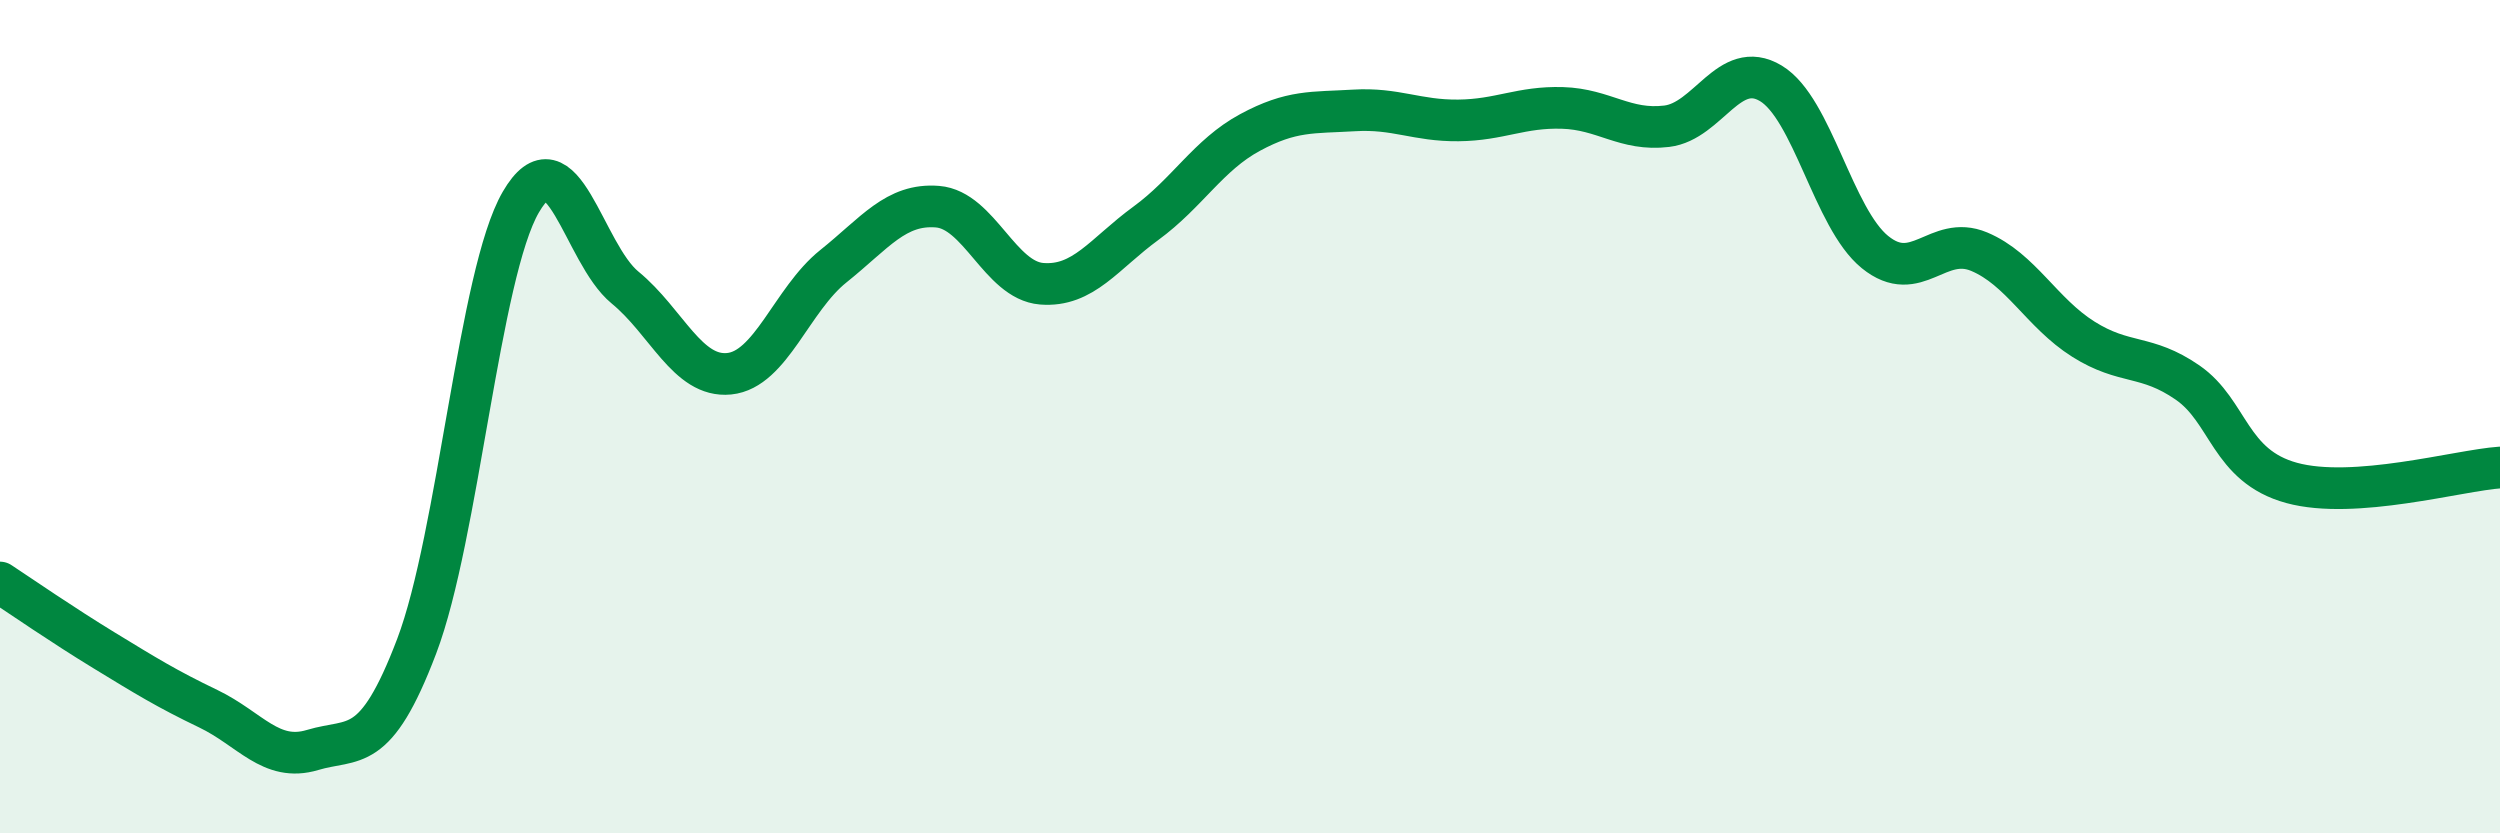 
    <svg width="60" height="20" viewBox="0 0 60 20" xmlns="http://www.w3.org/2000/svg">
      <path
        d="M 0,13.98 C 0.5,14.31 1.5,15 2.5,15.61 C 3.5,16.22 4,16.53 5,17.01 C 6,17.49 6.5,18.3 7.5,18 C 8.5,17.7 9,18.14 10,15.51 C 11,12.88 11.5,6.57 12.5,4.85 C 13.5,3.13 14,6.08 15,6.9 C 16,7.72 16.5,9.07 17.5,8.97 C 18.5,8.87 19,7.19 20,6.39 C 21,5.59 21.5,4.88 22.5,4.96 C 23.5,5.04 24,6.73 25,6.81 C 26,6.89 26.5,6.09 27.5,5.36 C 28.5,4.63 29,3.72 30,3.18 C 31,2.64 31.5,2.71 32.5,2.65 C 33.5,2.59 34,2.9 35,2.89 C 36,2.88 36.5,2.56 37.5,2.59 C 38.5,2.62 39,3.15 40,3.03 C 41,2.91 41.5,1.4 42.5,2 C 43.5,2.6 44,5.24 45,6.05 C 46,6.86 46.5,5.62 47.5,6.04 C 48.5,6.46 49,7.51 50,8.14 C 51,8.77 51.5,8.49 52.5,9.18 C 53.5,9.87 53.5,11.18 55,11.59 C 56.5,12 59,11.29 60,11.22L60 20L0 20Z"
        fill="#008740"
        opacity="0.1"
        stroke-linecap="round"
        stroke-linejoin="round"
      />
      <path
        d="M 0,13.98 C 0.5,14.31 1.5,15 2.5,15.61 C 3.5,16.22 4,16.53 5,17.01 C 6,17.49 6.5,18.3 7.5,18 C 8.5,17.7 9,18.14 10,15.51 C 11,12.88 11.5,6.57 12.5,4.85 C 13.5,3.13 14,6.08 15,6.9 C 16,7.72 16.5,9.07 17.5,8.97 C 18.5,8.87 19,7.19 20,6.39 C 21,5.59 21.5,4.88 22.5,4.96 C 23.5,5.04 24,6.73 25,6.81 C 26,6.89 26.5,6.09 27.5,5.36 C 28.5,4.63 29,3.72 30,3.18 C 31,2.64 31.5,2.71 32.5,2.65 C 33.5,2.59 34,2.9 35,2.89 C 36,2.88 36.5,2.56 37.5,2.59 C 38.5,2.62 39,3.15 40,3.03 C 41,2.91 41.5,1.4 42.5,2 C 43.5,2.6 44,5.24 45,6.05 C 46,6.86 46.5,5.62 47.5,6.04 C 48.5,6.46 49,7.51 50,8.14 C 51,8.77 51.5,8.49 52.5,9.18 C 53.5,9.87 53.5,11.18 55,11.59 C 56.5,12 59,11.29 60,11.22"
        stroke="#008740"
        stroke-width="1"
        fill="none"
        stroke-linecap="round"
        stroke-linejoin="round"
      />
    </svg>
  